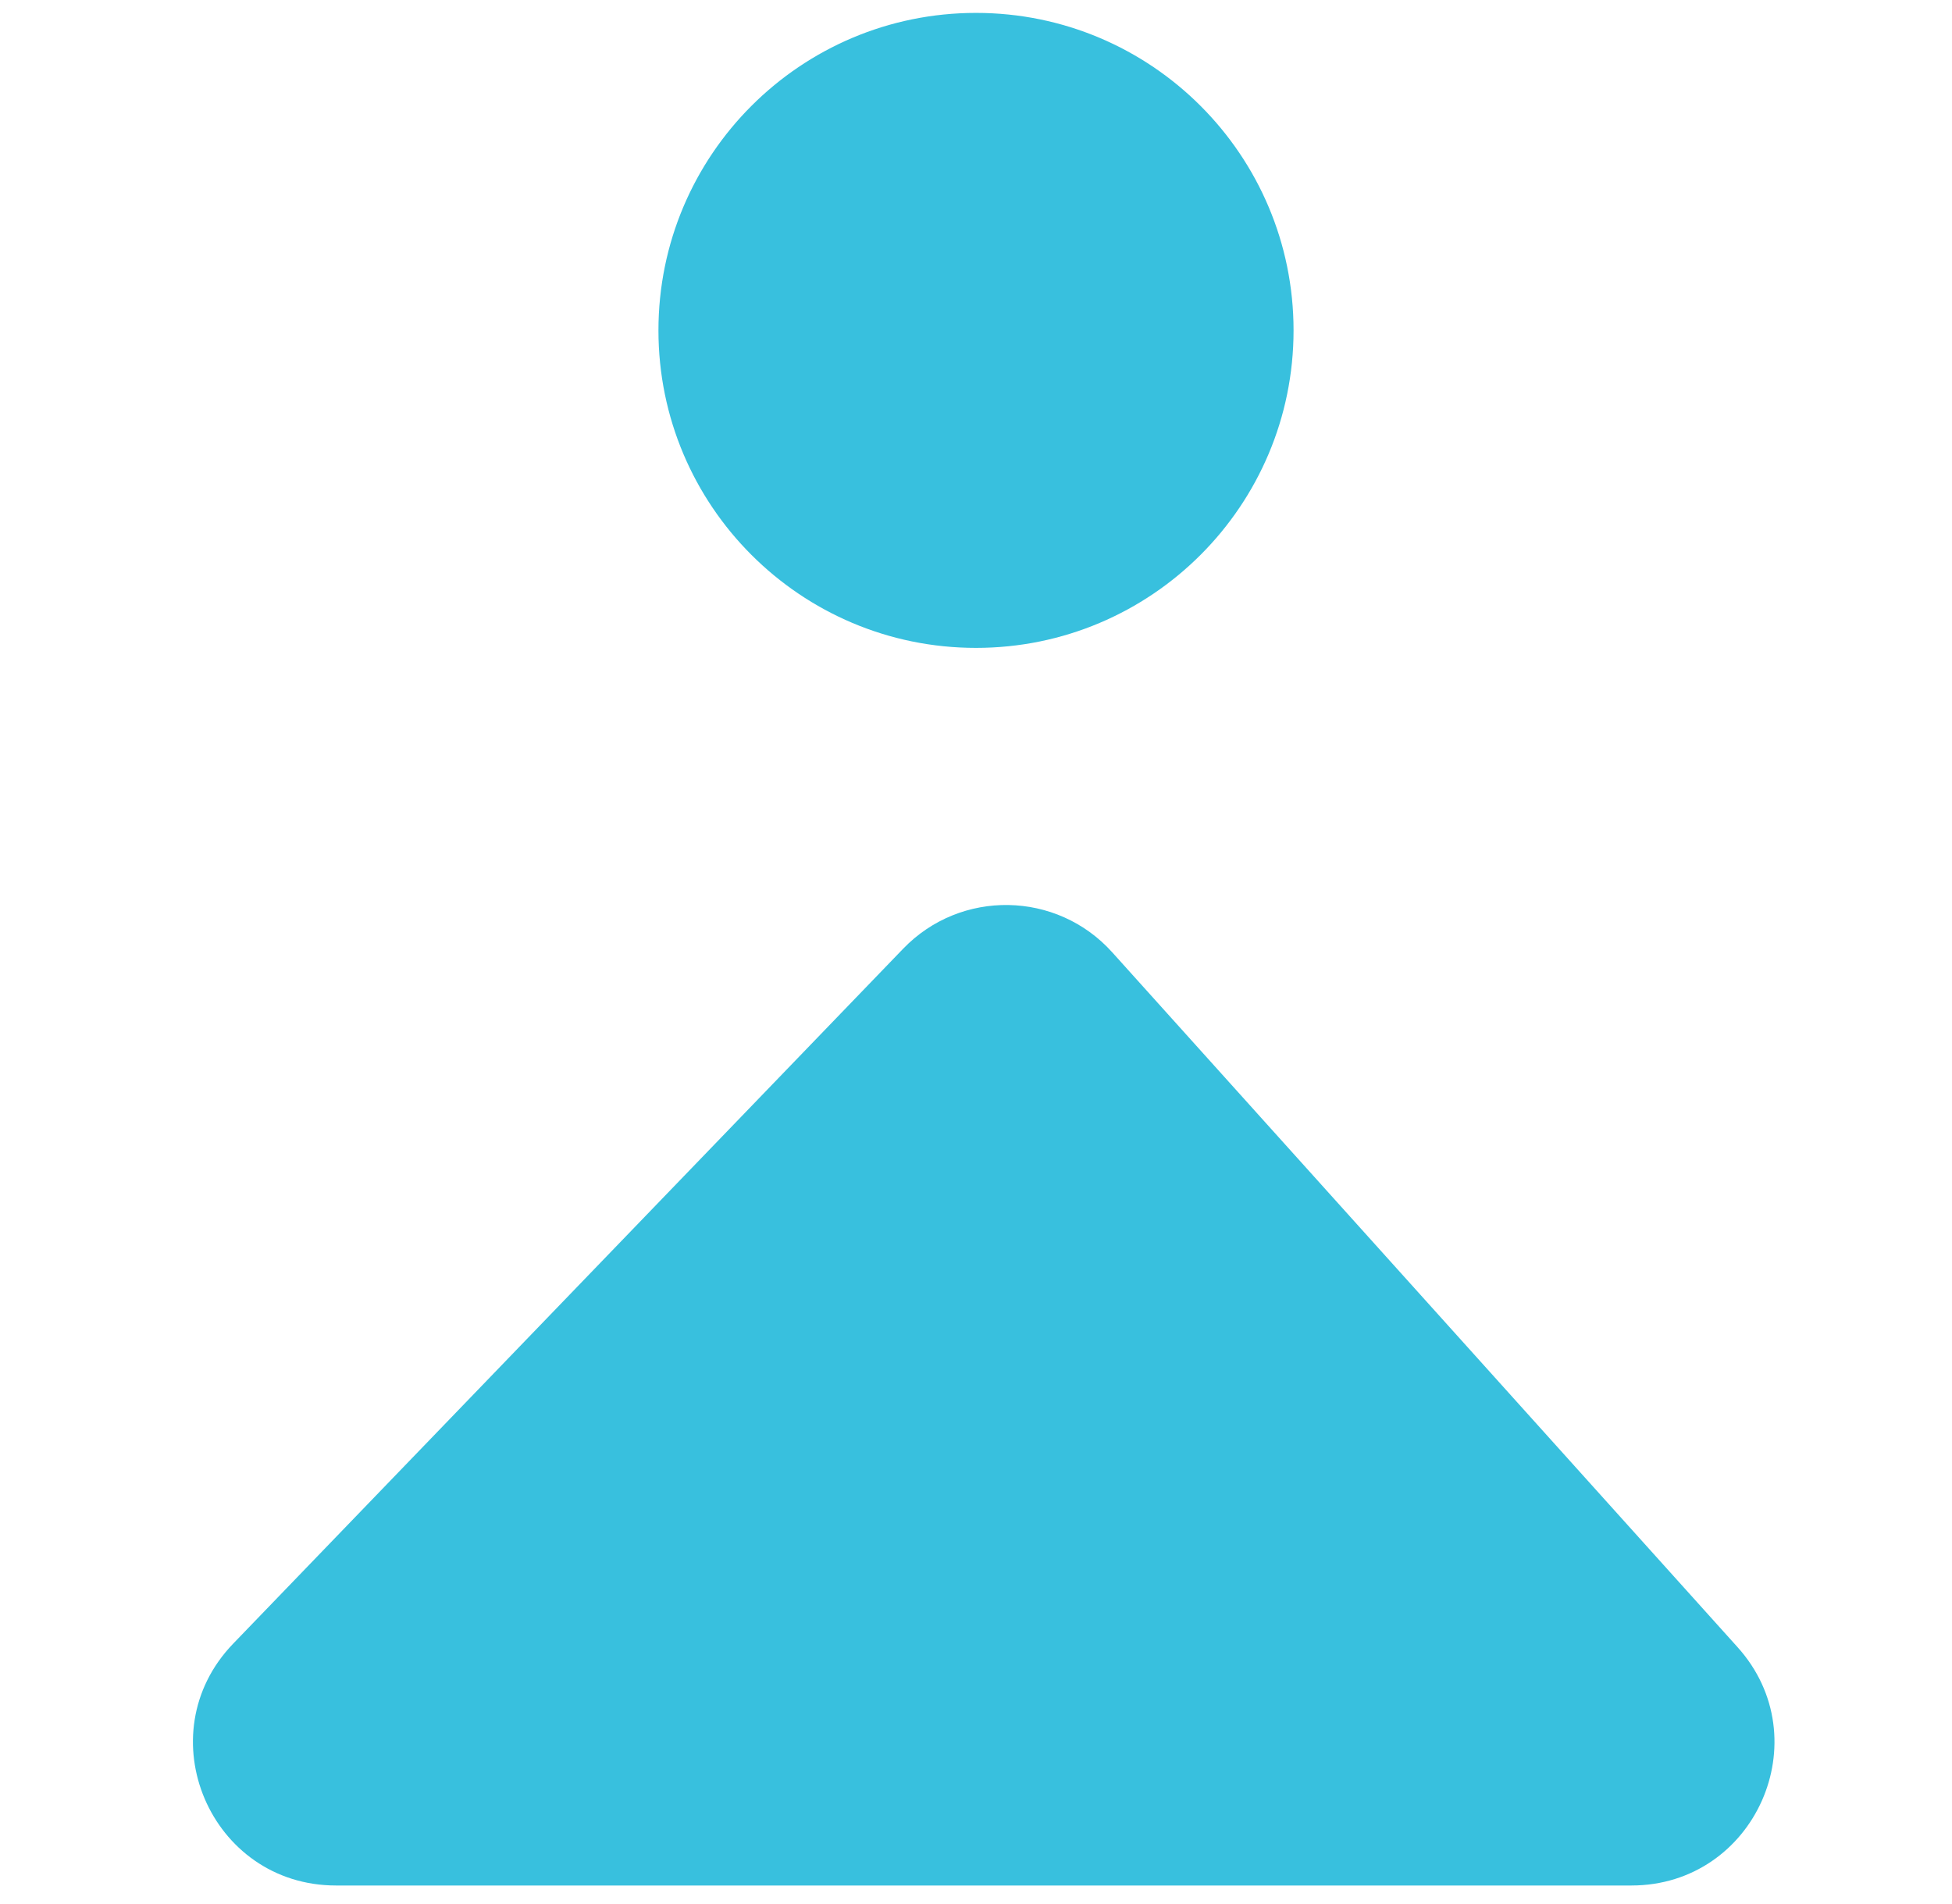<svg width="41" height="40" viewBox="0 0 41 40" fill="none" xmlns="http://www.w3.org/2000/svg">
<path d="M20.5 0.271C24.184 0.271 27.17 3.257 27.17 6.941C27.17 10.624 24.184 13.611 20.5 13.611C16.816 13.611 13.83 10.624 13.83 6.941C13.83 3.257 16.816 0.271 20.5 0.271Z" fill="#38C0DE"/>
<path d="M4.899 34.529L18.971 19.93C20.179 18.677 22.197 18.712 23.361 20.006L36.496 34.604C38.233 36.535 36.862 39.611 34.266 39.611H7.059C4.412 39.611 3.062 36.434 4.899 34.529Z" fill="#38C0DE"/>
</svg>

